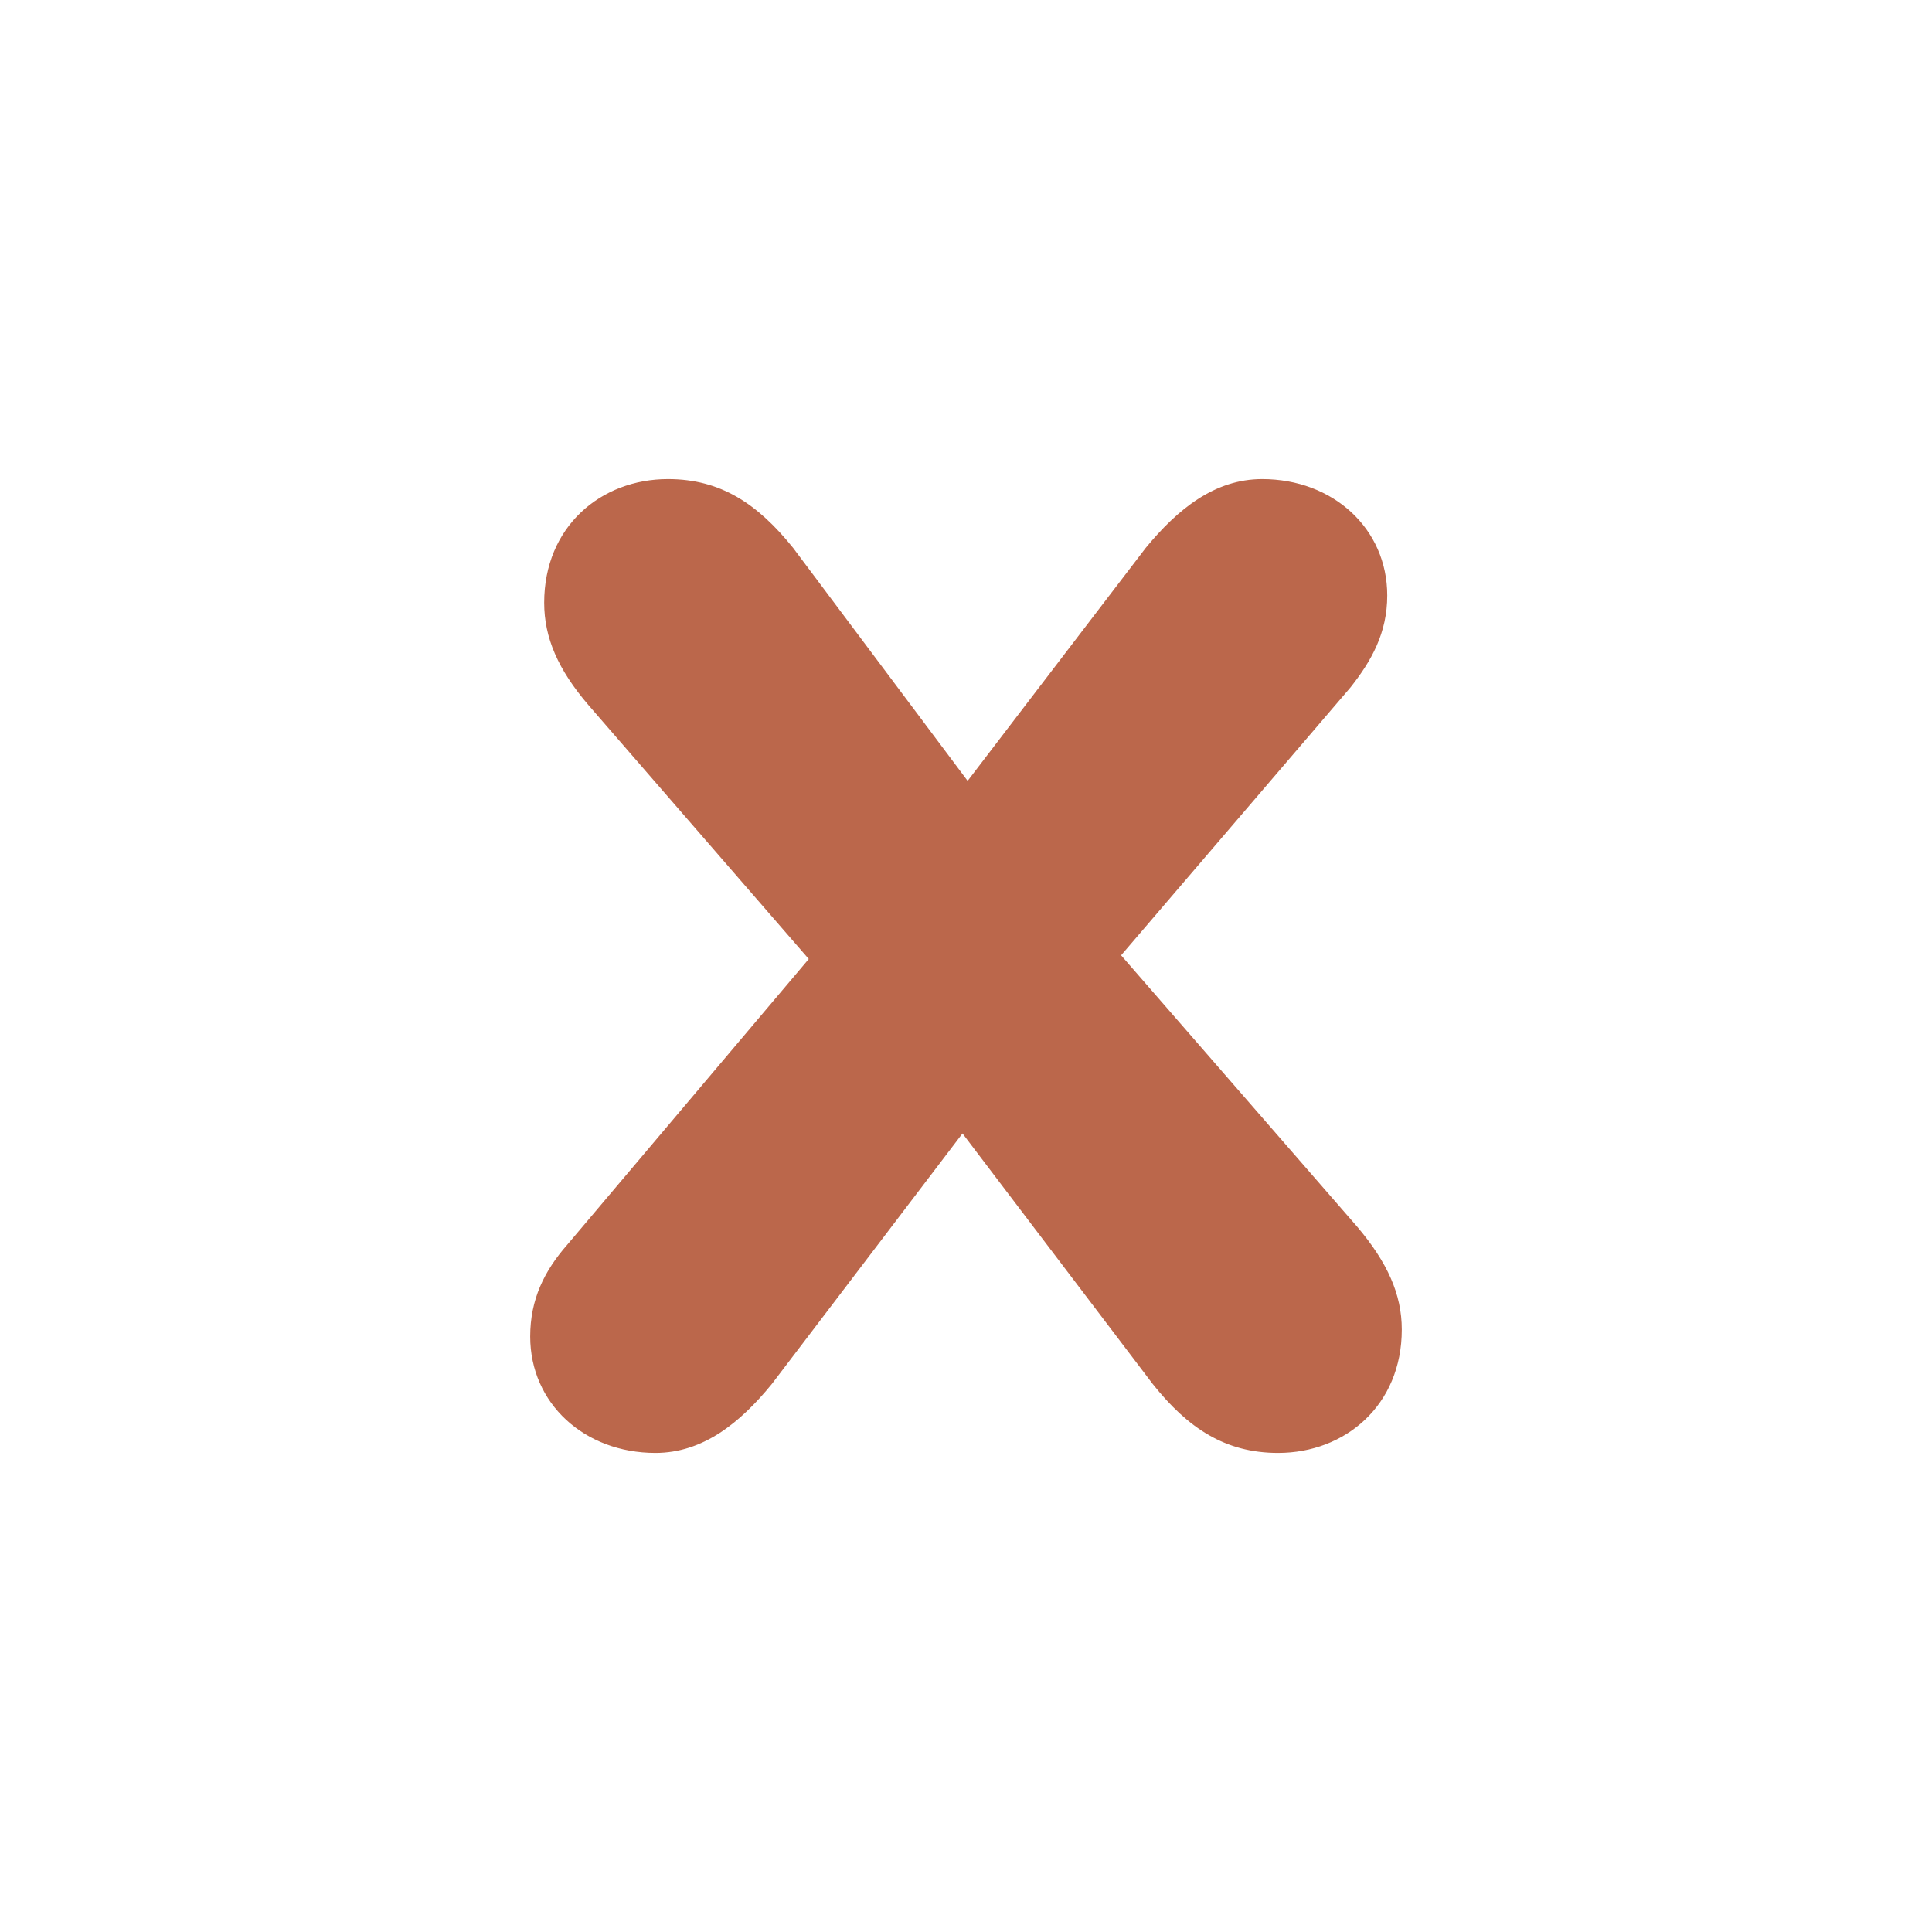 <?xml version="1.0" encoding="utf-8"?>
<!-- Generator: Adobe Illustrator 16.0.0, SVG Export Plug-In . SVG Version: 6.00 Build 0)  -->
<!DOCTYPE svg PUBLIC "-//W3C//DTD SVG 1.1//EN" "http://www.w3.org/Graphics/SVG/1.1/DTD/svg11.dtd">
<svg version="1.1" id="Layer_1" xmlns="http://www.w3.org/2000/svg" xmlns:xlink="http://www.w3.org/1999/xlink" x="0px" y="0px"
	 width="216px" height="216px" viewBox="0 0 216 216" enable-background="new 0 0 216 216" xml:space="preserve">
<g>
	<path fill="#BB674B" d="M63.423,139.159l26.997-31.941L65.767,78.803c-3.364-3.938-4.927-7.494-4.927-11.417
		c0-8.483,6.315-13.825,13.841-13.825c5.9,0,10.03,2.775,13.984,7.686l19.518,26.055L128.1,61.247
		c3.556-4.321,7.702-7.686,13.012-7.686c7.909,0,13.984,5.518,13.984,13.012c0,4.178-1.754,7.303-4.113,10.285l-25.642,29.947
		l26.438,30.393c3.316,3.938,4.943,7.479,4.943,11.448c0,8.484-6.347,13.794-13.825,13.794c-5.916,0-10.078-2.759-14.017-7.702
		l-21.272-28.017l-21.32,28.017c-3.54,4.338-7.701,7.702-13.012,7.702c-7.925,0-14-5.518-14-13.013
		C59.277,145.282,60.839,142.108,63.423,139.159z"/>
</g>
</svg>
